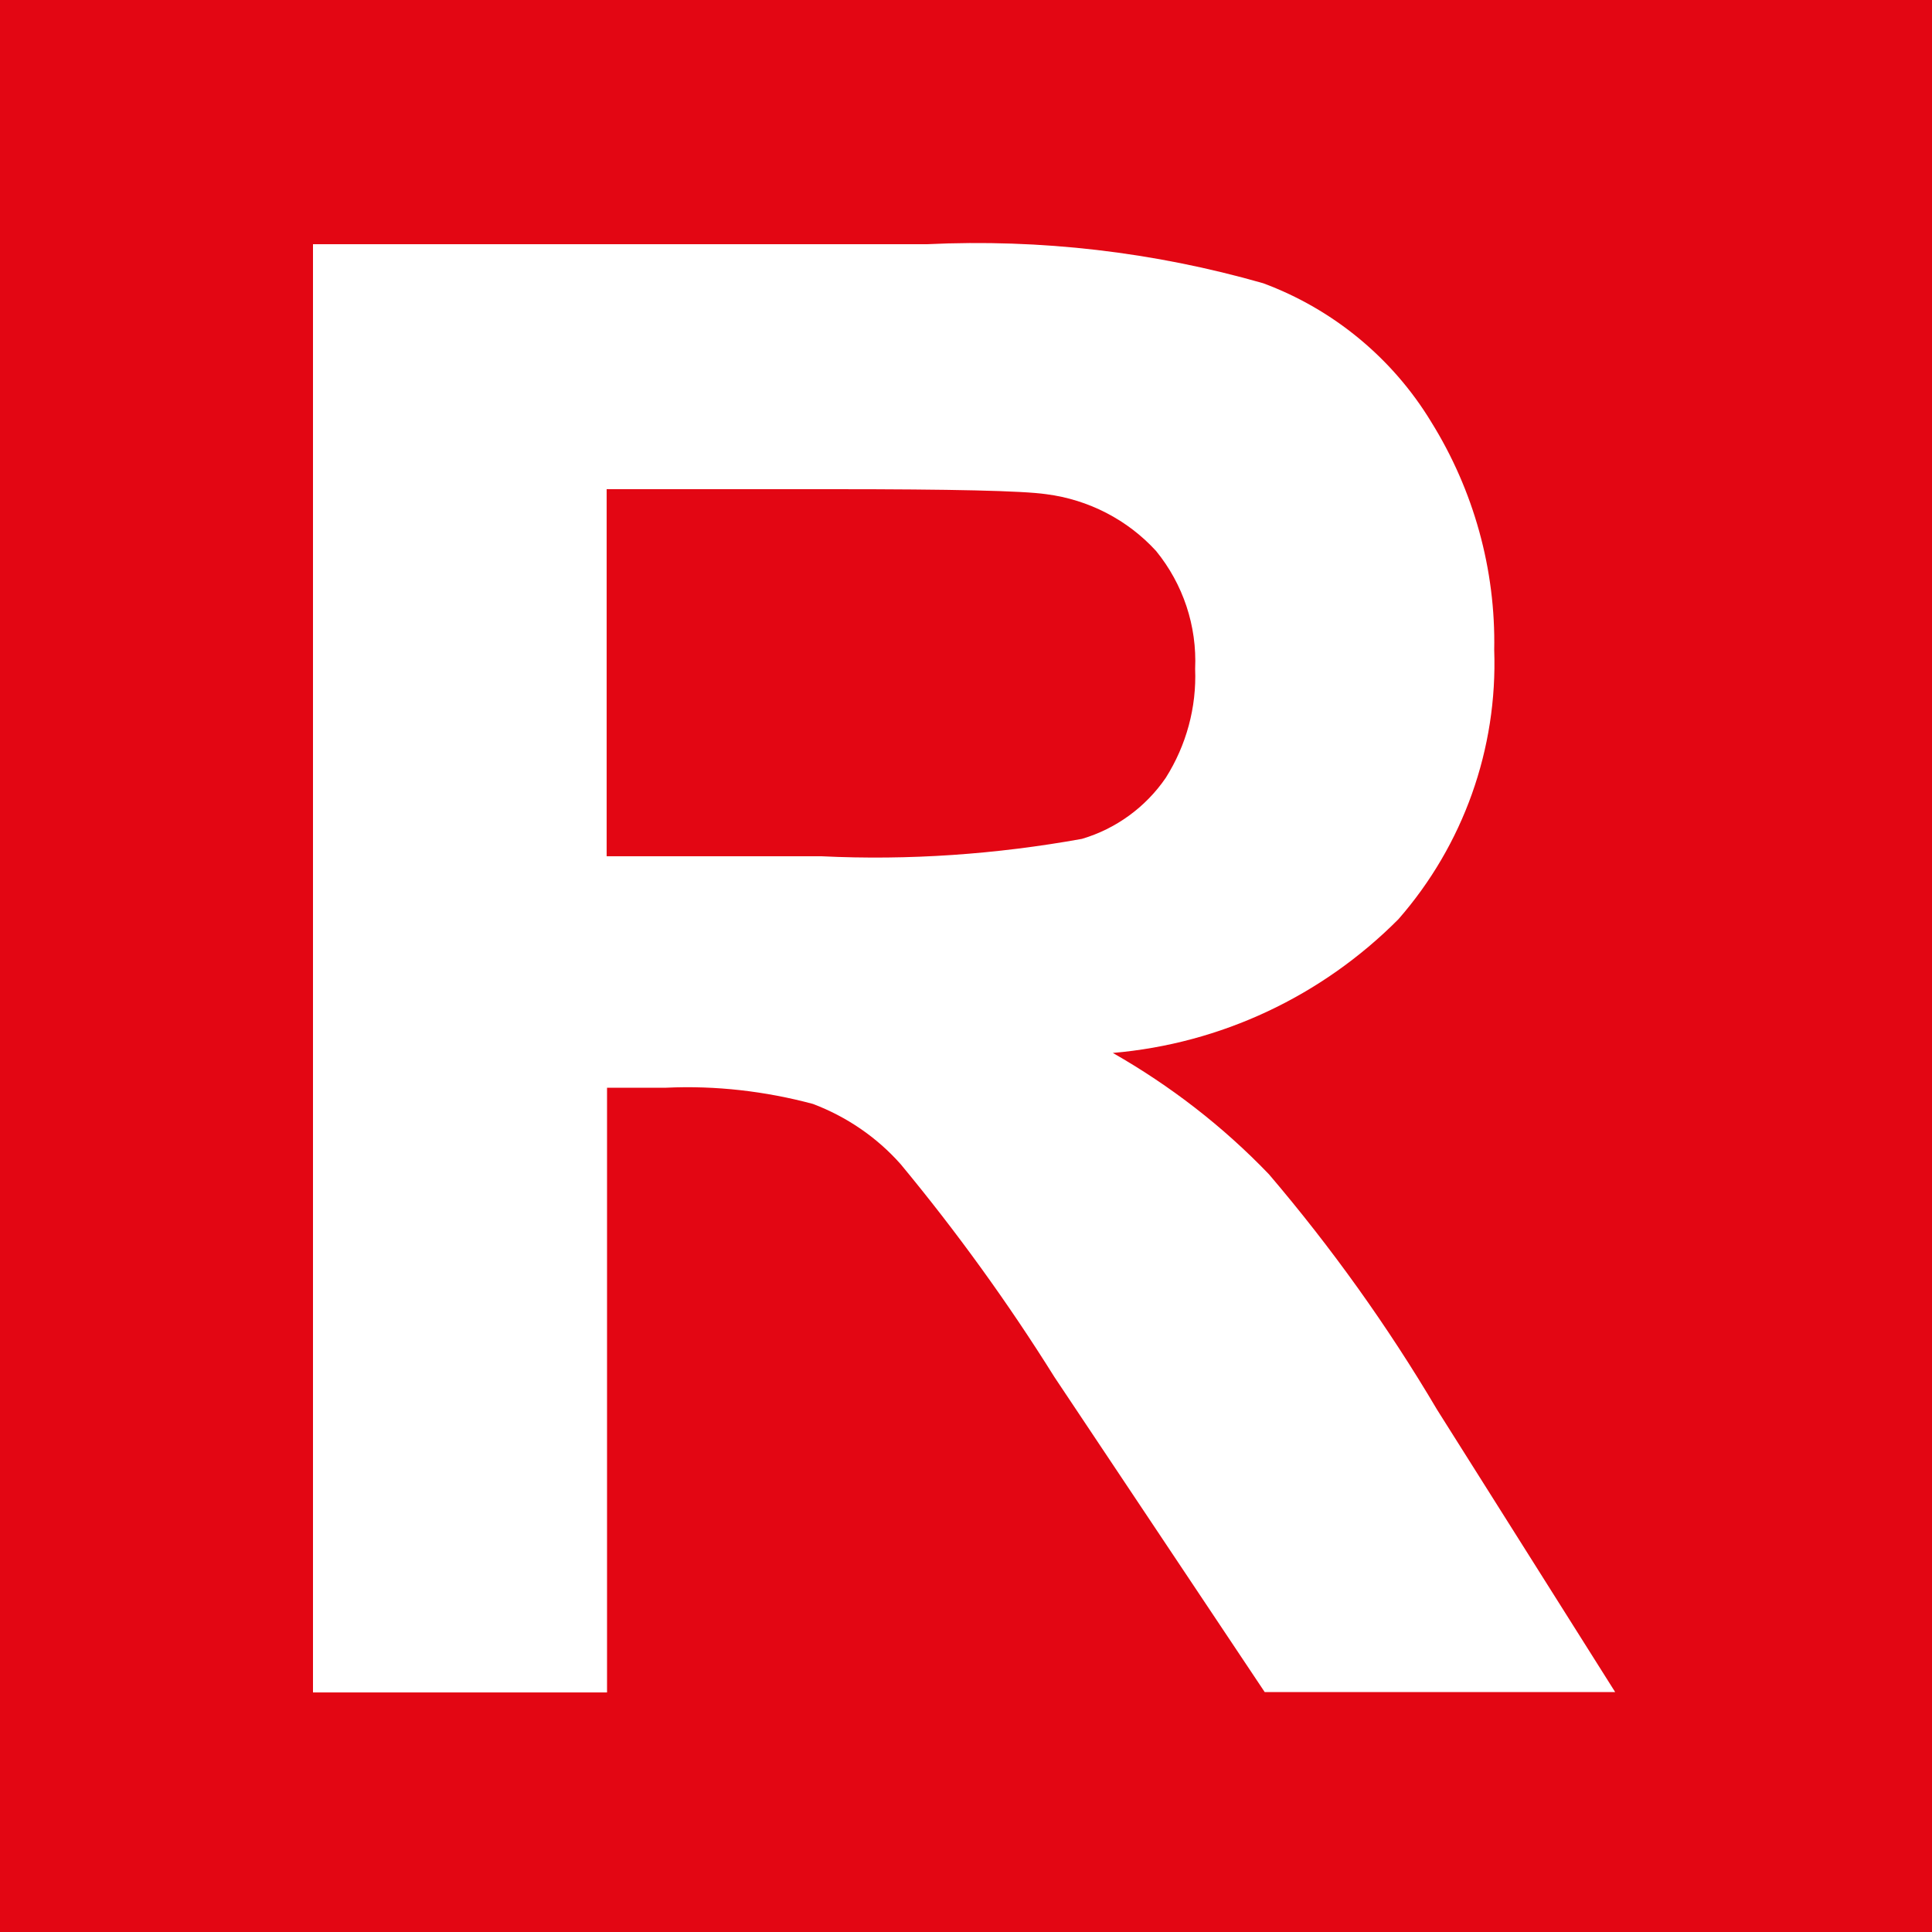 <?xml version="1.0" encoding="utf-8"?>
<!-- Generator: Adobe Illustrator 27.3.0, SVG Export Plug-In . SVG Version: 6.00 Build 0)  -->
<svg version="1.1" id="Ebene_1" xmlns="http://www.w3.org/2000/svg" xmlns:xlink="http://www.w3.org/1999/xlink" x="0px" y="0px"
	 viewBox="0 0 500 500" style="enable-background:new 0 0 500 500;" xml:space="preserve">
<style type="text/css">
	.st0{fill:#E30613;}
	.st1{fill:#FFFFFF;}
</style>
<rect y="0" class="st0" width="500" height="500"/>
<path class="st1" d="M371.9,364.8c-12.7-21.5-27.3-41.9-43.5-60.9c-11.9-12.4-25.5-22.9-40.4-31.4c28-2.4,54.1-14.7,73.9-34.6
	c16.8-19.2,25.7-44.1,24.8-69.7c0.4-20.8-5.3-41.3-16.3-59c-10-16.5-25.4-29.2-43.5-35.9c-28.3-8.1-57.6-11.5-87-10.1H81V438h76.1
	V281.5h15.3c12.8-0.6,25.7,0.9,38,4.2c8.7,3.3,16.5,8.6,22.7,15.6c14.5,17.5,27.8,35.9,39.8,55.1l54.4,81.5H418L371.9,364.8z
	 M212.6,221.6h-55.6v-95h58.7c30.5,0,48.9,0.4,55.1,1.3c10.9,1.4,21,6.6,28.4,14.7c7,8.6,10.6,19.4,10.1,30.5
	c0.4,10-2.3,19.8-7.6,28.2c-5.2,7.6-12.9,13.2-21.7,15.8C257.8,221.1,235.2,222.7,212.6,221.6L212.6,221.6z"/>
</svg>

